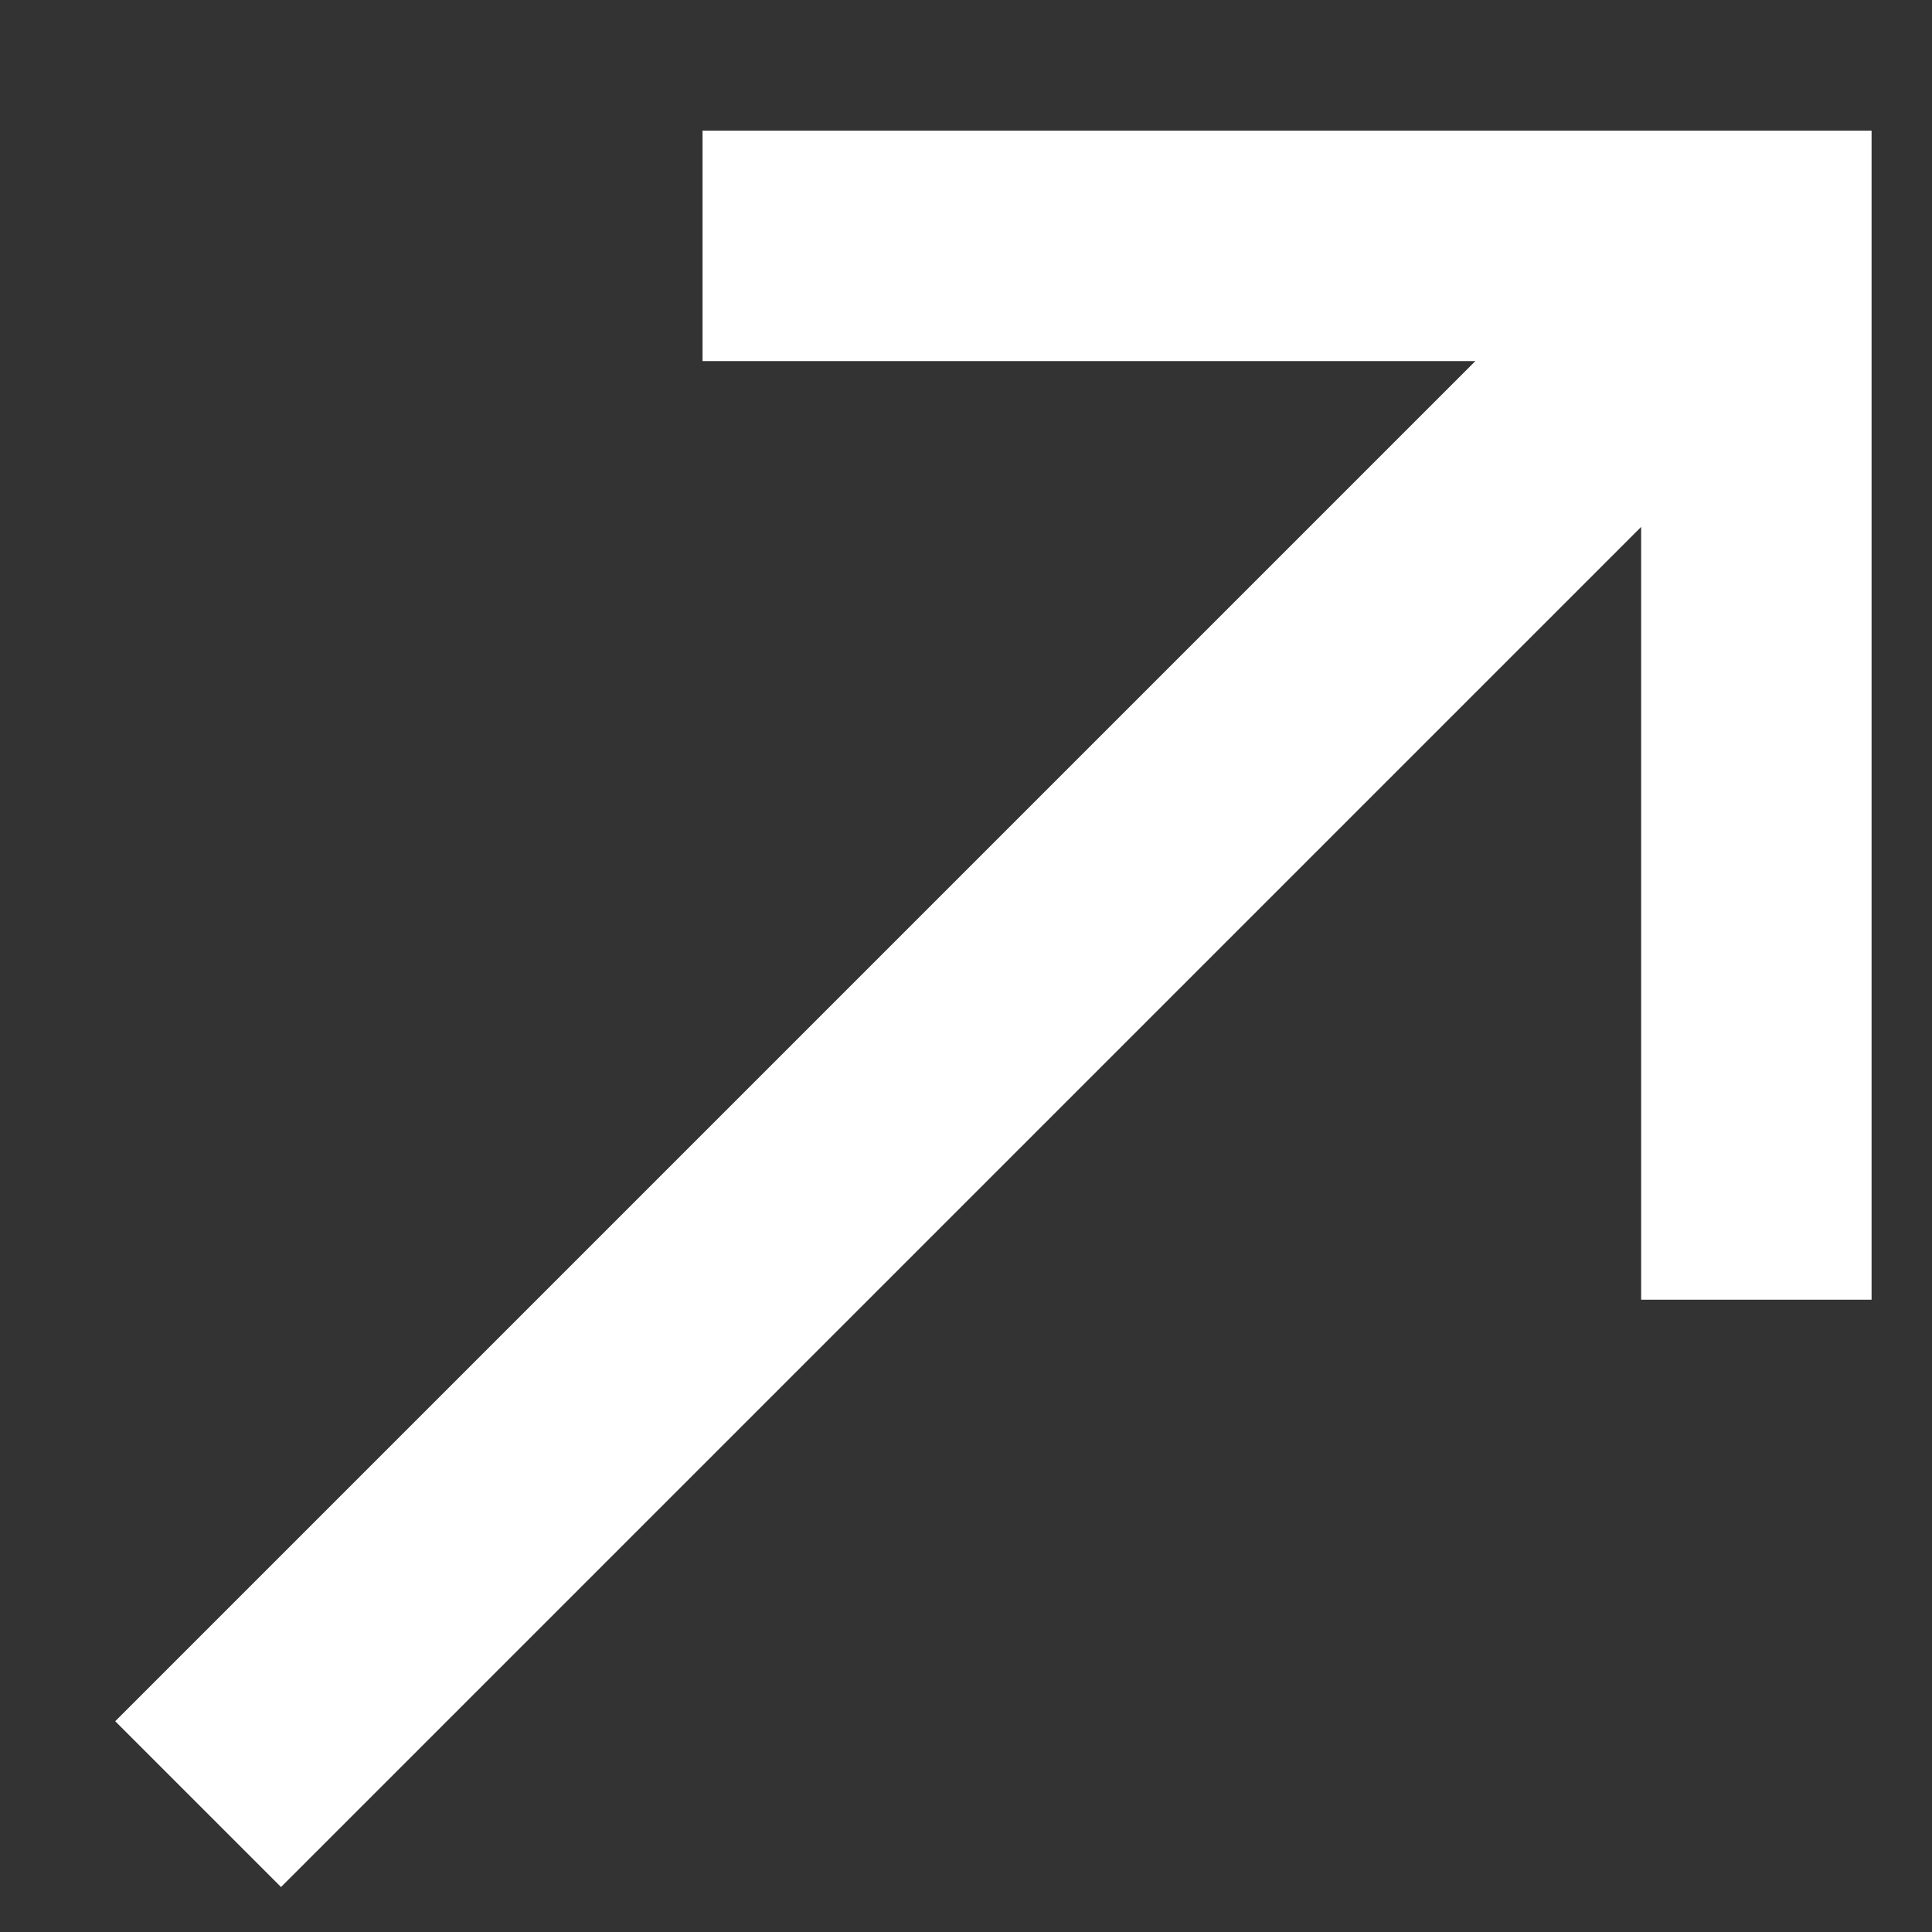 <?xml version="1.0" encoding="UTF-8"?>
<svg width="11px" height="11px" viewBox="0 0 11 11" version="1.1" xmlns="http://www.w3.org/2000/svg" xmlns:xlink="http://www.w3.org/1999/xlink">
    <rect x="0" y="0" width="11" height="11" fill="#333333" stroke="none"/>
    <!-- Generator: Sketch 53 (72520) - https://sketchapp.com -->
    <title>arrow</title>
    <desc>Created with Sketch.</desc>
    <g id="🤩-Layout" stroke="none" stroke-width="1" fill="none" fill-rule="evenodd">
        <g id="Home" transform="translate(-1236, -894)" fill="#FFFFFF" fill-rule="nonzero">
            <g id="Group-9" transform="translate(135, 817)">
                <g id="Group-10" transform="translate(897, 57)">
                    <polygon id="arrow" points="208 20.744 214.656 20.744 214.656 27.4 213.344 27.4 213.344 23 205.6 30.744 204.656 29.8 212.4 22.056 208 22.056"></polygon>
                </g>
            </g>
        </g>
    </g>
</svg>